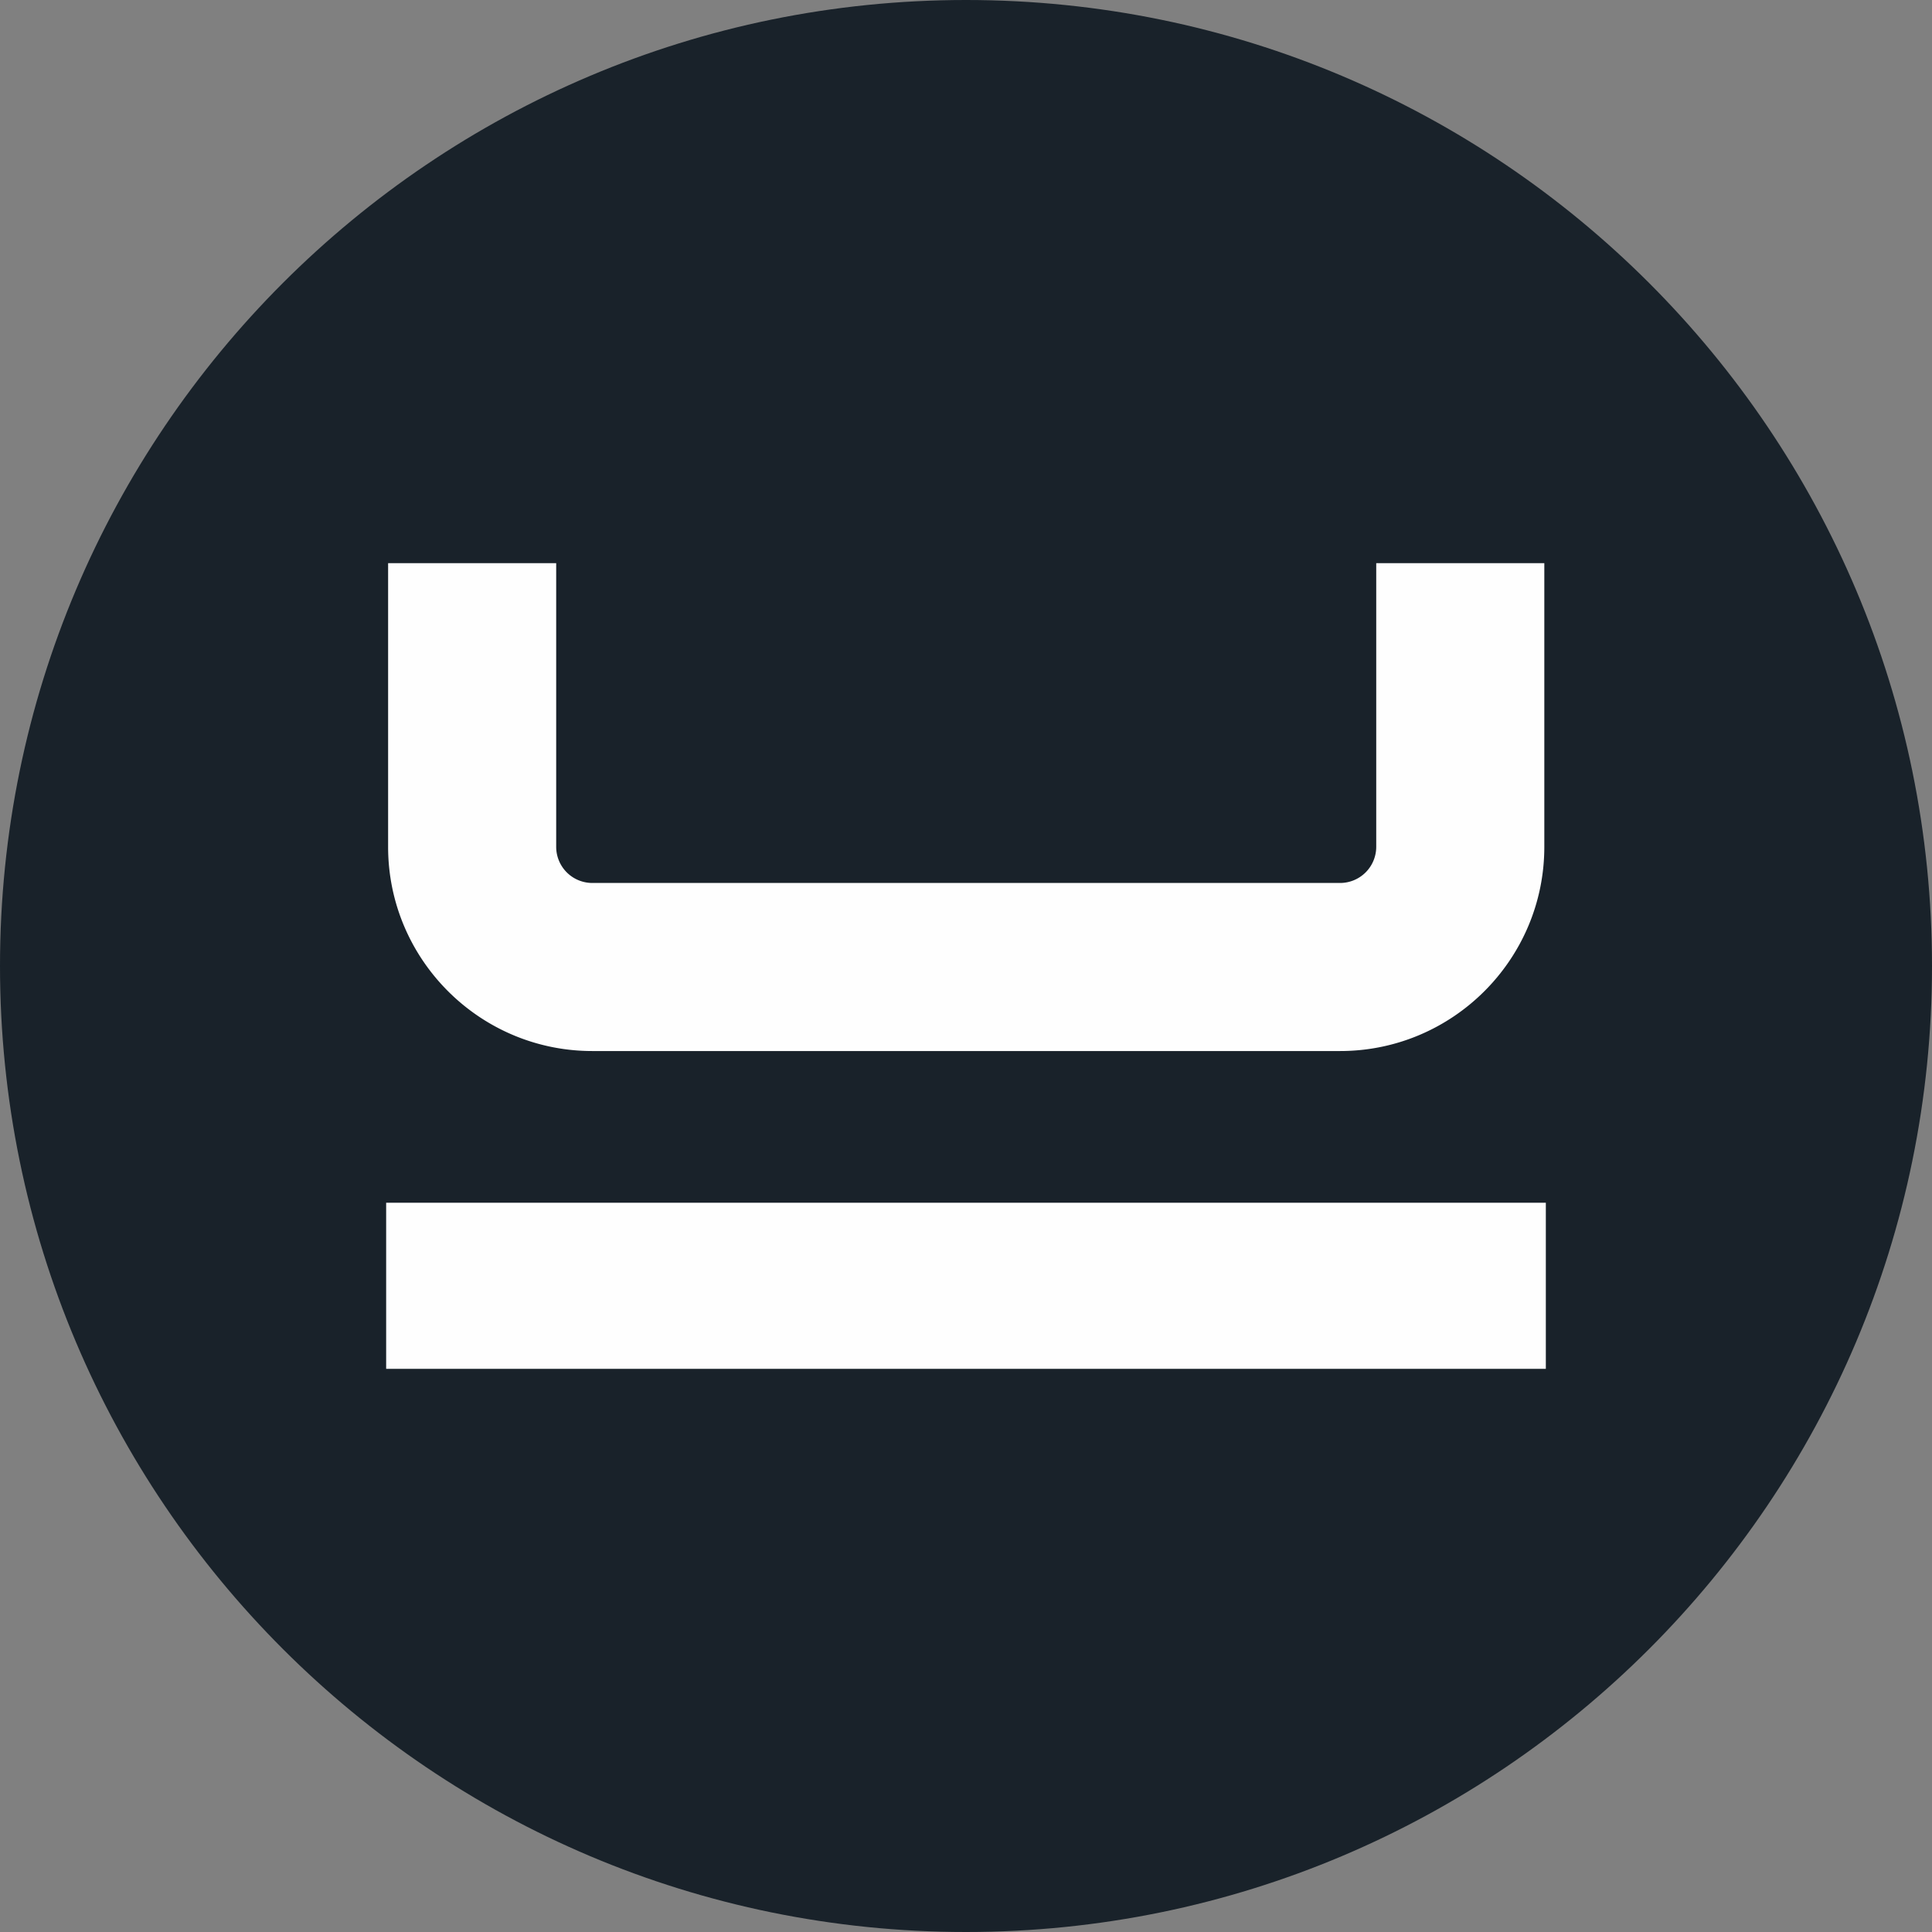 <svg xmlns="http://www.w3.org/2000/svg" width="169.675" height="169.675" style="isolation:isolate" viewBox="0 0 127.256 127.256"><rect x="0" y="0" width="127.256" height="127.256" fill="#808080" stroke="none"/><defs><clipPath id="a"><path d="M0 0h127.256v127.256H0z"/></clipPath></defs><g clip-path="url(#a)"><clipPath id="b"><path fill="#FFF" d="M0 0v127.256h127.256V0H0z"/></clipPath><g clip-path="url(#b)"><path fill="#19222A" d="M127.256 63.628c0 35.14-28.488 63.628-63.628 63.628C28.487 127.256 0 98.768 0 63.628 0 28.487 28.487 0 63.628 0c35.14 0 63.628 28.487 63.628 63.628z"/><path fill="#FEFEFE" d="M101.82 90.161H25.435v-10.94h76.385v10.94zM88.269 69.229H39.013c-7.416 0-13.449-6.033-13.449-13.449V37.095h11.071V55.78a2.38 2.38 0 0 0 2.378 2.379h49.256a2.382 2.382 0 0 0 2.38-2.379V37.095h11.071V55.78c0 7.416-6.034 13.449-13.451 13.449z"/></g></g></svg>